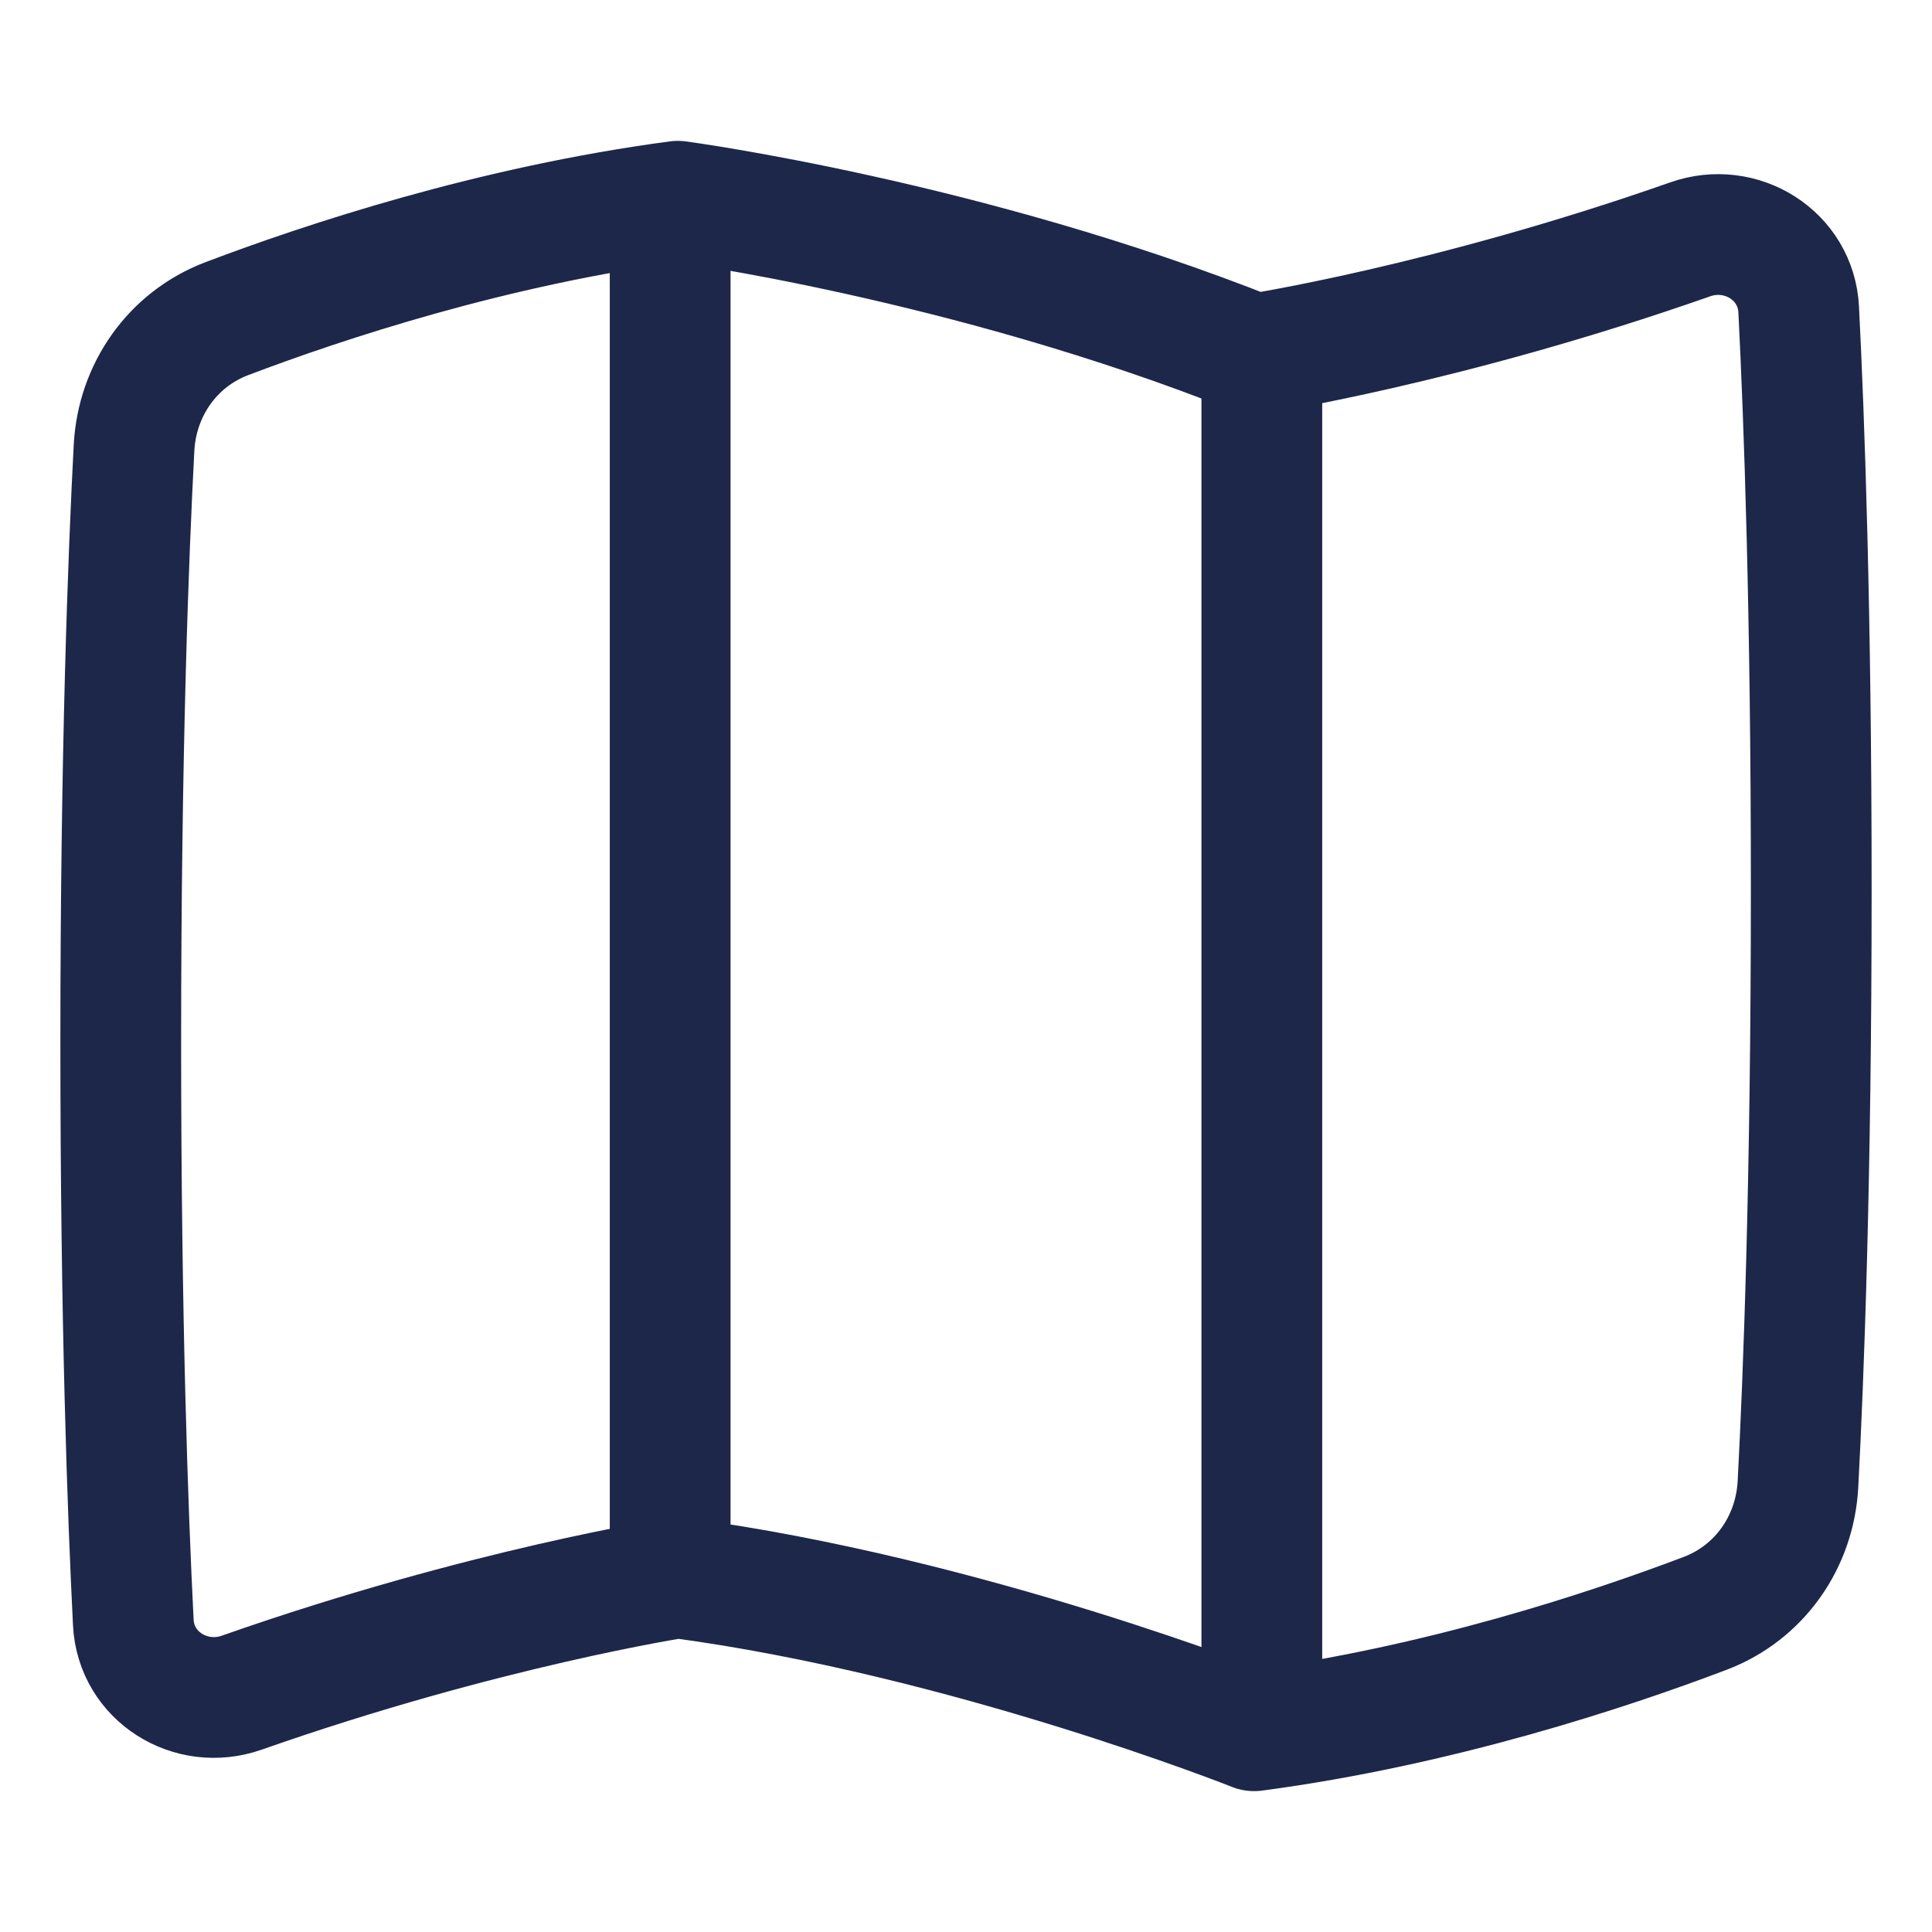 <svg width="48" height="48" viewBox="0 0 48 48" fill="none" xmlns="http://www.w3.org/2000/svg">
<path d="M16.84 5C12.253 5.609 8.057 6.998 5.635 7.917C4.286 8.429 3.406 9.687 3.33 11.127C3.19 13.781 3 18.706 3 25.9C3 32.778 3.174 37.582 3.312 40.31C3.379 41.651 4.739 42.499 6.006 42.054C12.036 39.936 16.84 39.2 16.84 39.2C24 40.15 31.159 43 31.159 43C35.747 42.391 39.943 41.002 42.365 40.083C43.714 39.571 44.594 38.313 44.67 36.873C44.81 34.218 45 29.294 45 22.1C45 15.222 44.826 10.418 44.688 7.69C44.621 6.349 43.261 5.501 41.994 5.946C35.964 8.064 31.16 8.8 31.16 8.8C24 5.95 16.84 5 16.84 5Z" stroke="#1D274A" stroke-width="3" stroke-linecap="round" stroke-linejoin="round"/>
<path d="M16.65 39.151V5.126" stroke="#1D274A" stroke-width="3" stroke-linecap="round" stroke-linejoin="round"/>
<path d="M31.35 8.85V42.875" stroke="#1D274A" stroke-width="3" stroke-linecap="round" stroke-linejoin="round"/>
</svg>
